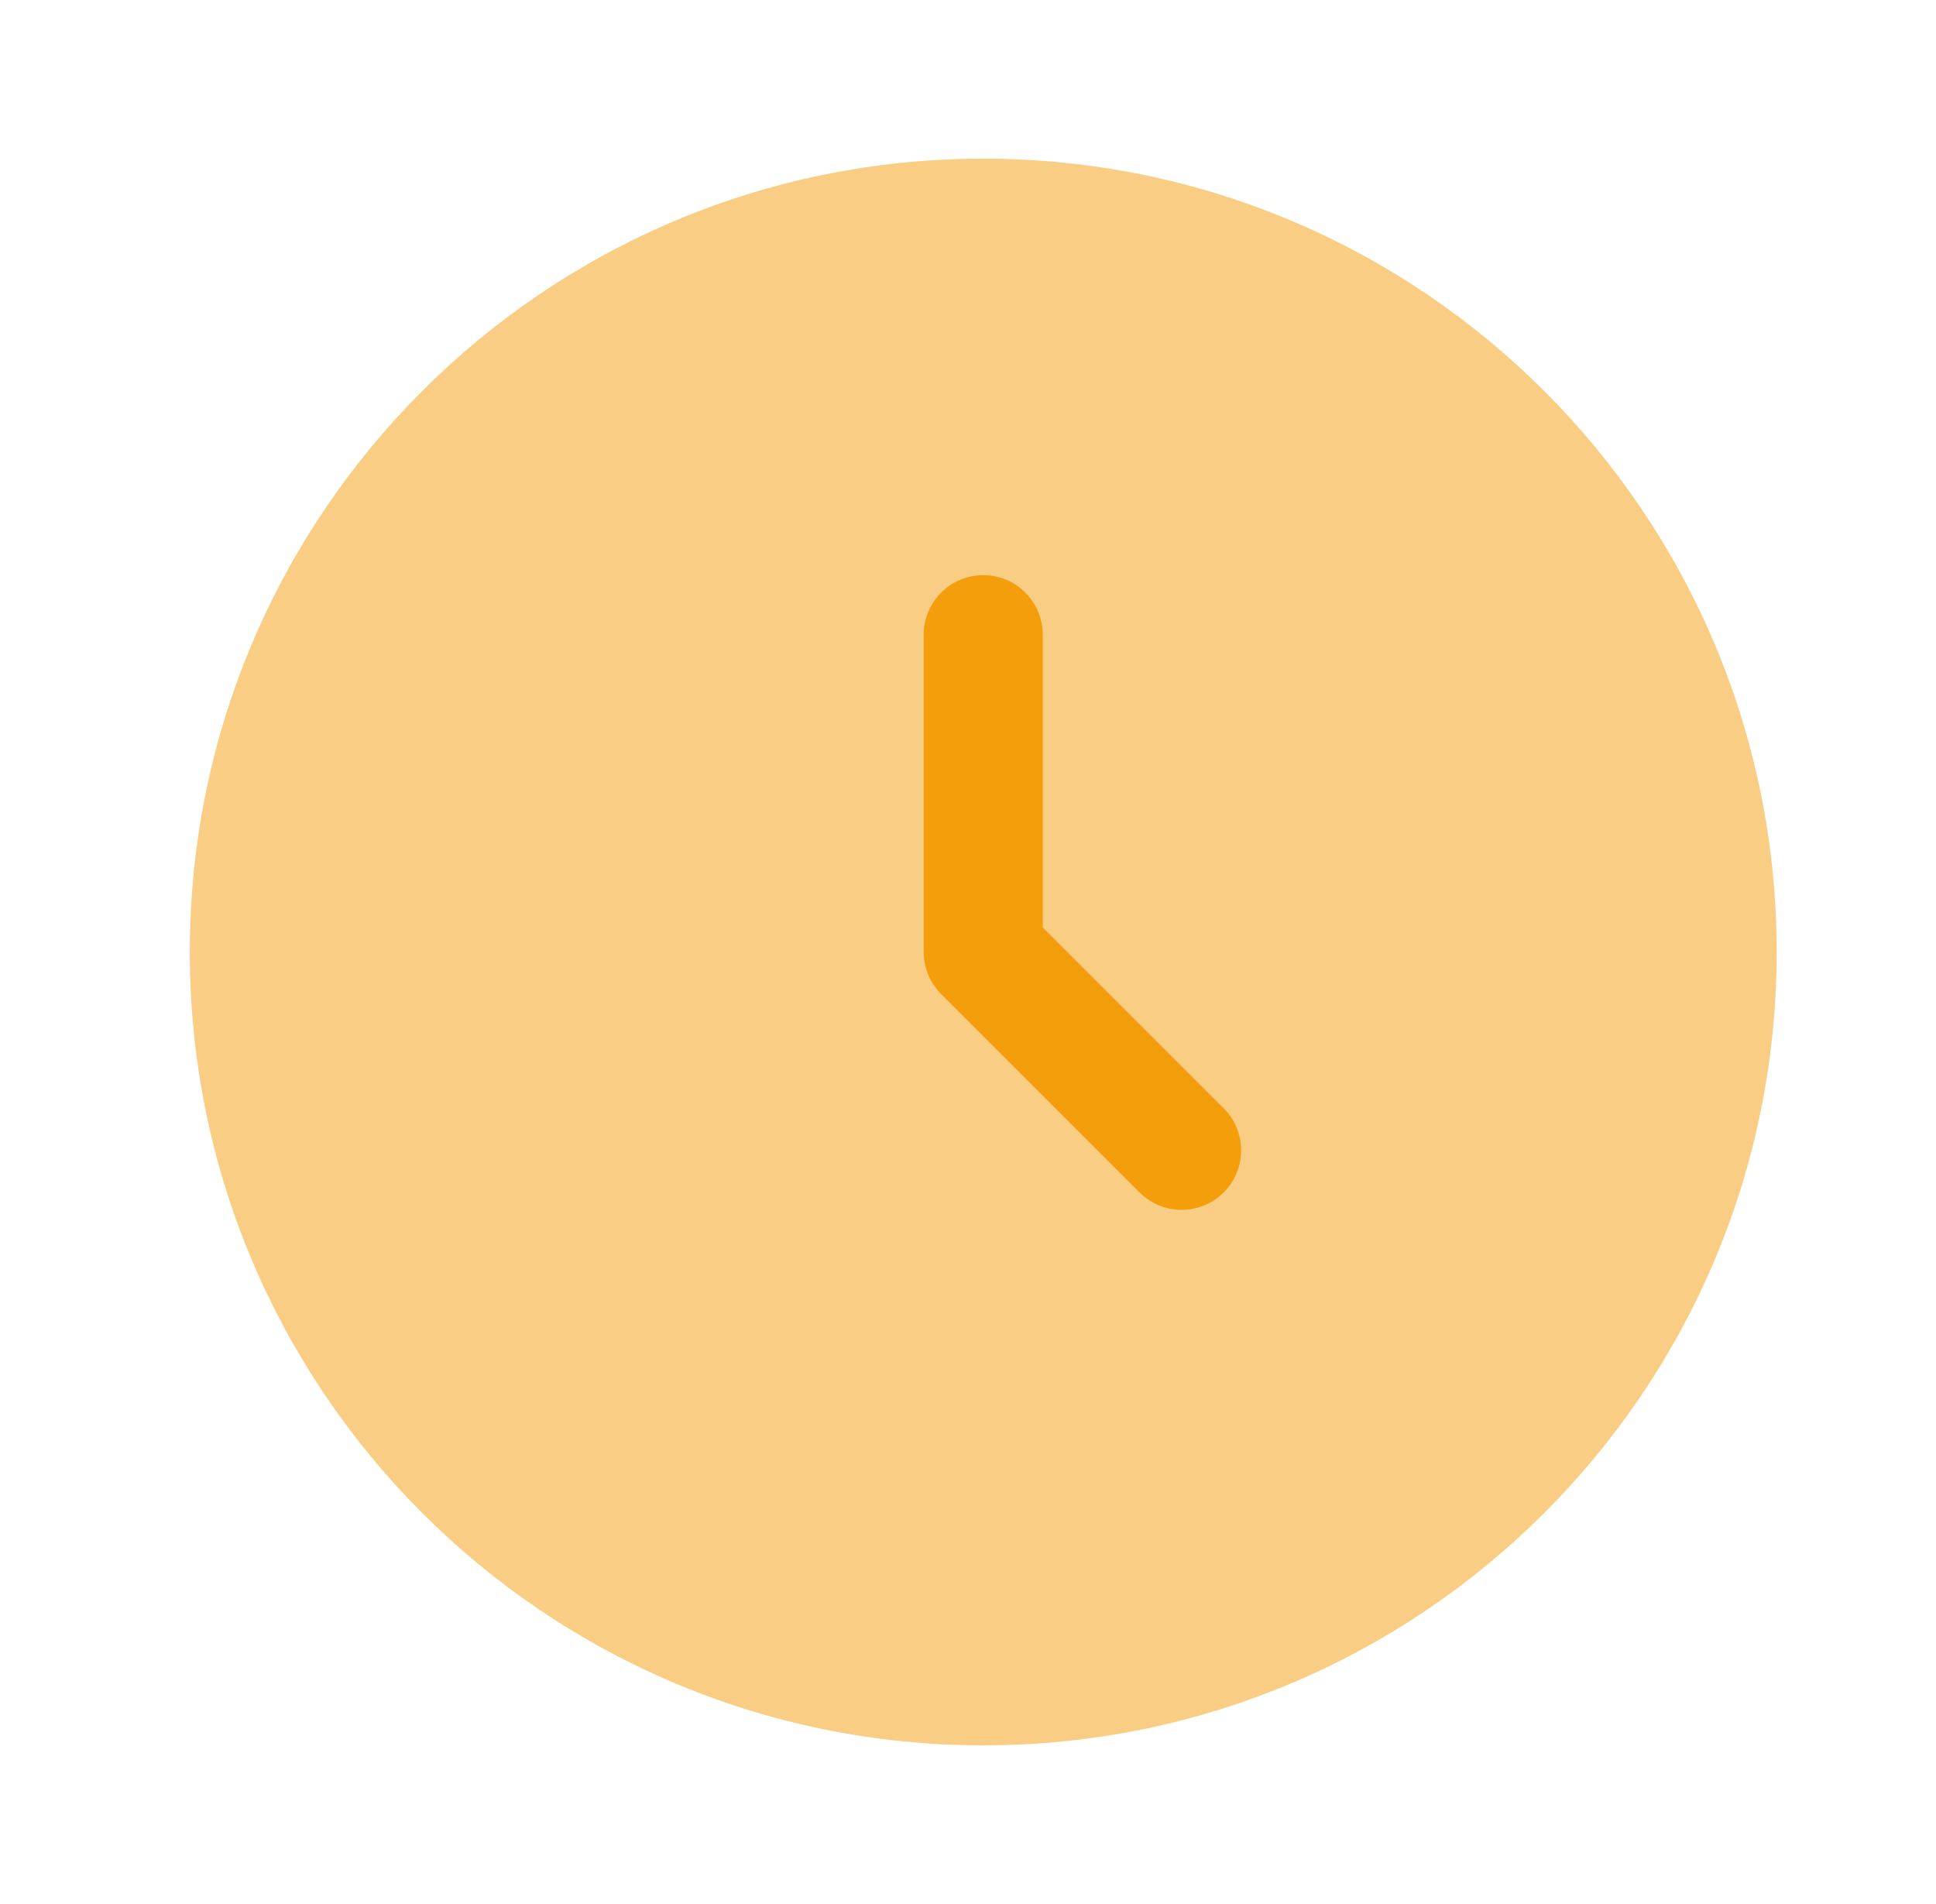 <svg width="61" height="60" viewBox="0 0 61 60" fill="none" xmlns="http://www.w3.org/2000/svg">
<path opacity="0.5" d="M30.98 55C44.787 55 55.98 43.807 55.98 30C55.98 16.193 44.787 5 30.98 5C17.173 5 5.98 16.193 5.98 30C5.98 43.807 17.173 55 30.98 55Z" fill="#F59E0B"/>
<path fill-rule="evenodd" clip-rule="evenodd" d="M30.98 18.125C32.016 18.125 32.855 18.965 32.855 20V29.223L38.556 34.924C39.288 35.657 39.288 36.843 38.556 37.576C37.824 38.308 36.636 38.308 35.904 37.576L29.654 31.326C29.302 30.974 29.105 30.497 29.105 30V20C29.105 18.965 29.945 18.125 30.98 18.125Z" fill="#F59E0B"/>
</svg>
